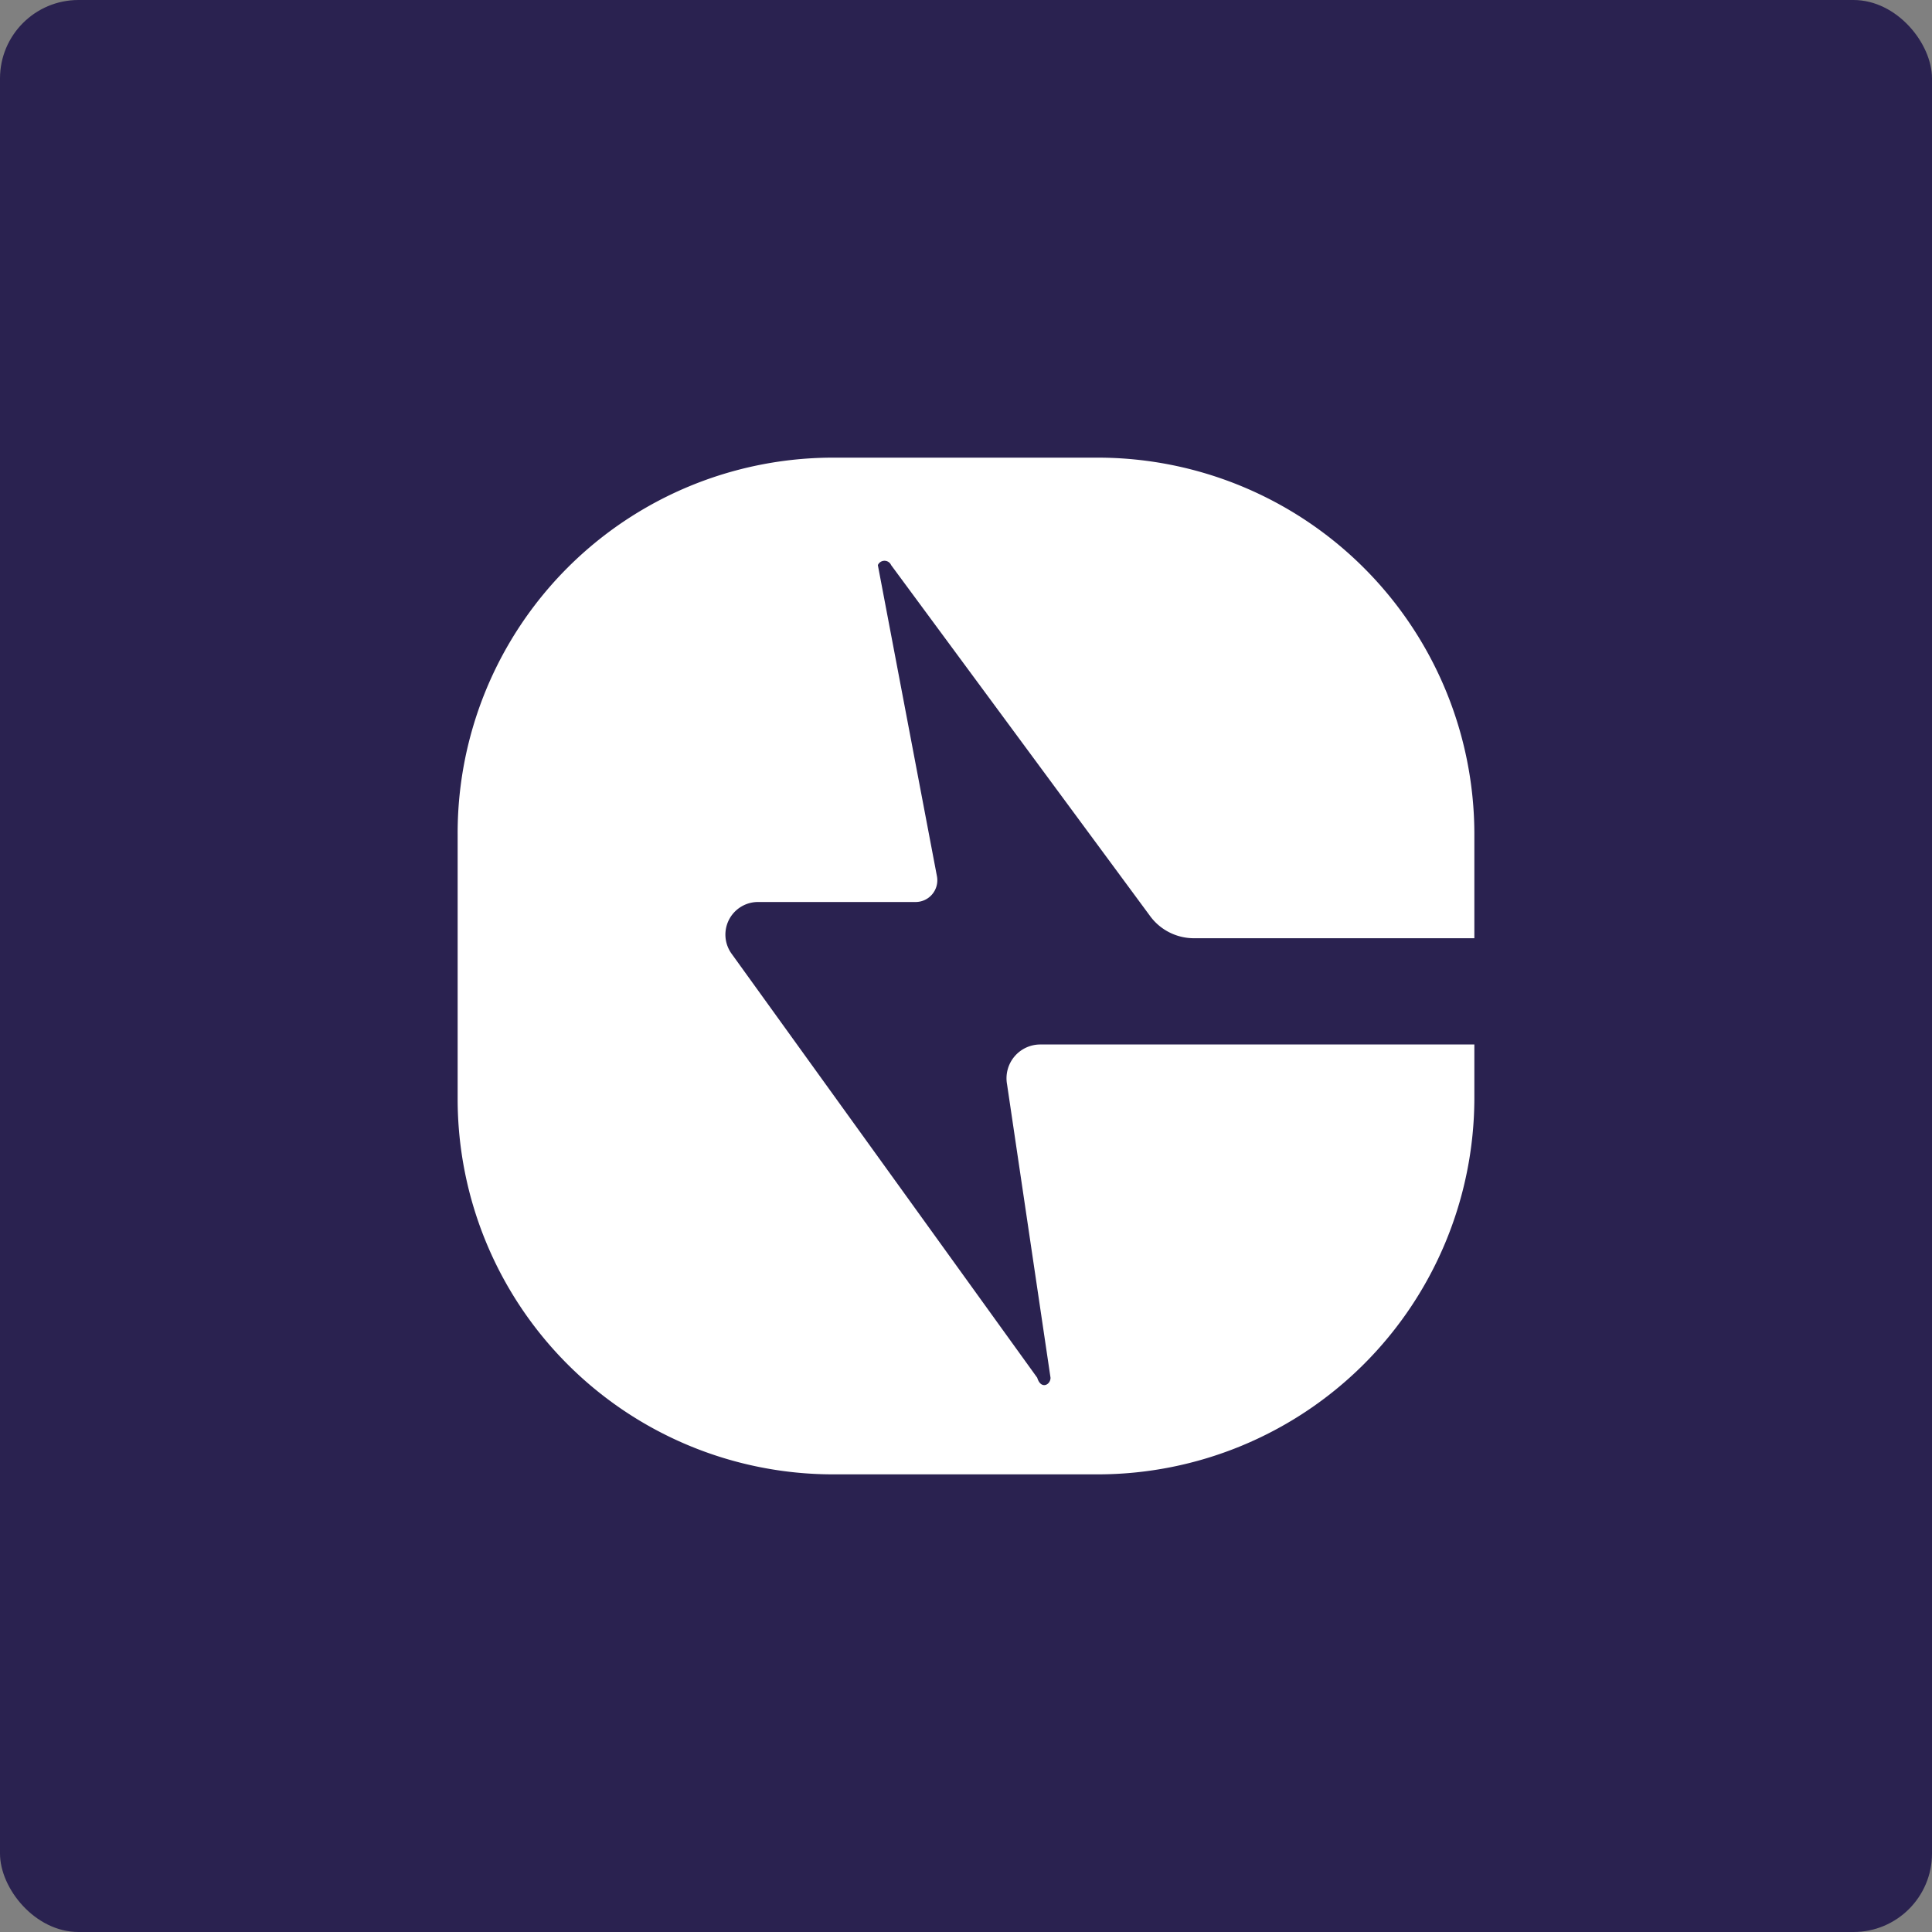 <svg id="Layer_1" data-name="Layer 1" xmlns="http://www.w3.org/2000/svg" viewBox="0 0 16 16"><rect x="0" y="0" width="16" height="16" fill="#808080" stroke="none"/><defs><style>.cls-1{fill:#2a2250;}.cls-2{fill:#fff;}</style></defs><rect class="cls-1" width="16" height="16" rx="0.65"/><path class="cls-2" d="M9.93,7.79h2.32V6.93A3.12,3.12,0,0,0,9.13,3.81H6.94A3.11,3.11,0,0,0,3.83,6.93V9.12a3.11,3.11,0,0,0,3.11,3.11H9.13a3.12,3.12,0,0,0,3.12-3.11V8.67H8.65A.28.28,0,0,0,8.38,9l.36,2.43c0,.06-.08.1-.11,0L6.1,7.92a.27.27,0,0,1,.22-.43h1.3a.18.18,0,0,0,.18-.21L7.31,4.7a.06.06,0,0,1,.11,0L9.56,7.6A.45.45,0,0,0,9.93,7.79Z" transform="translate(-0.04 -0.02)"/></svg>